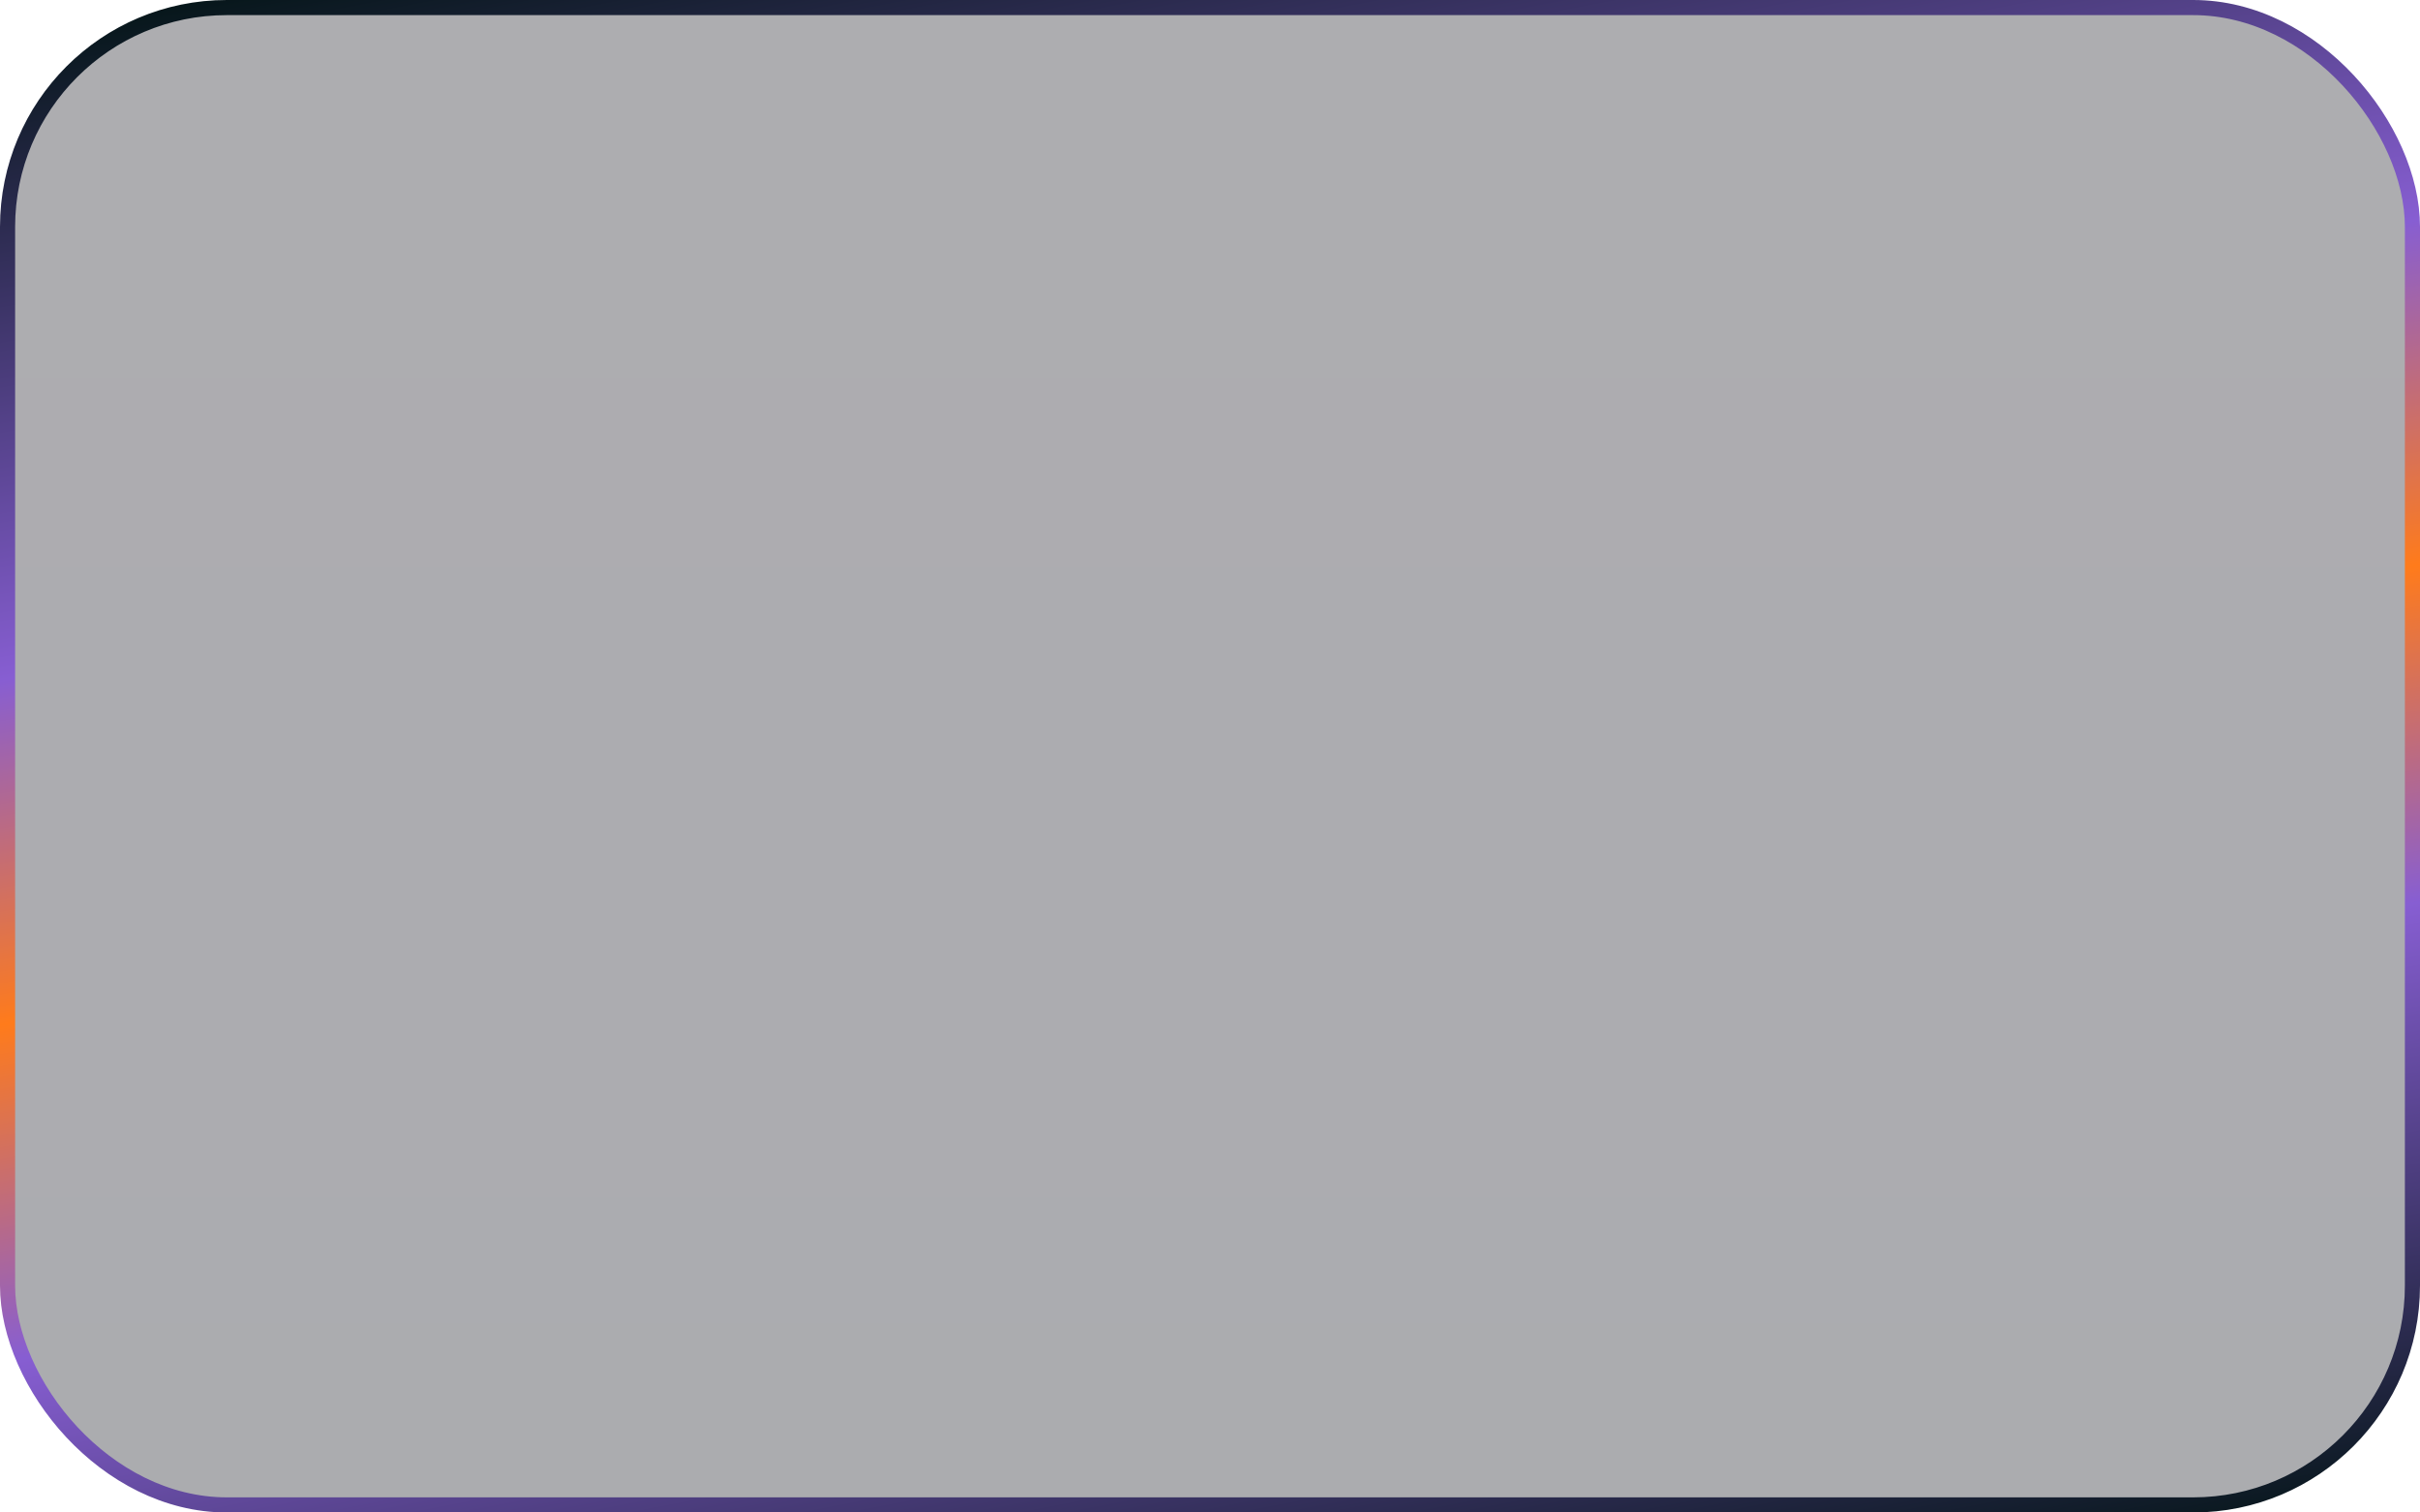 <?xml version="1.0" encoding="UTF-8"?> <svg xmlns="http://www.w3.org/2000/svg" width="320" height="200" viewBox="0 0 320 200" fill="none"><rect x="1" y="1" width="318" height="198" rx="29" fill="url(#paint0_linear_126_2)" fill-opacity="0.4" stroke="url(#paint1_linear_126_2)" stroke-width="2"></rect><defs><linearGradient id="paint0_linear_126_2" x1="160" y1="0" x2="160" y2="200" gradientUnits="userSpaceOnUse"><stop stop-color="#33313A"></stop><stop offset="1" stop-color="#2D3038"></stop></linearGradient><linearGradient id="paint1_linear_126_2" x1="12.06" y1="-0.26" x2="59.656" y2="249.939" gradientUnits="userSpaceOnUse"><stop stop-color="#021414"></stop><stop offset="0.339" stop-color="#875ED2"></stop><stop offset="0.515" stop-color="#FF7B1B"></stop><stop offset="0.687" stop-color="#875ED2"></stop><stop offset="1" stop-color="#021414"></stop></linearGradient></defs></svg> 